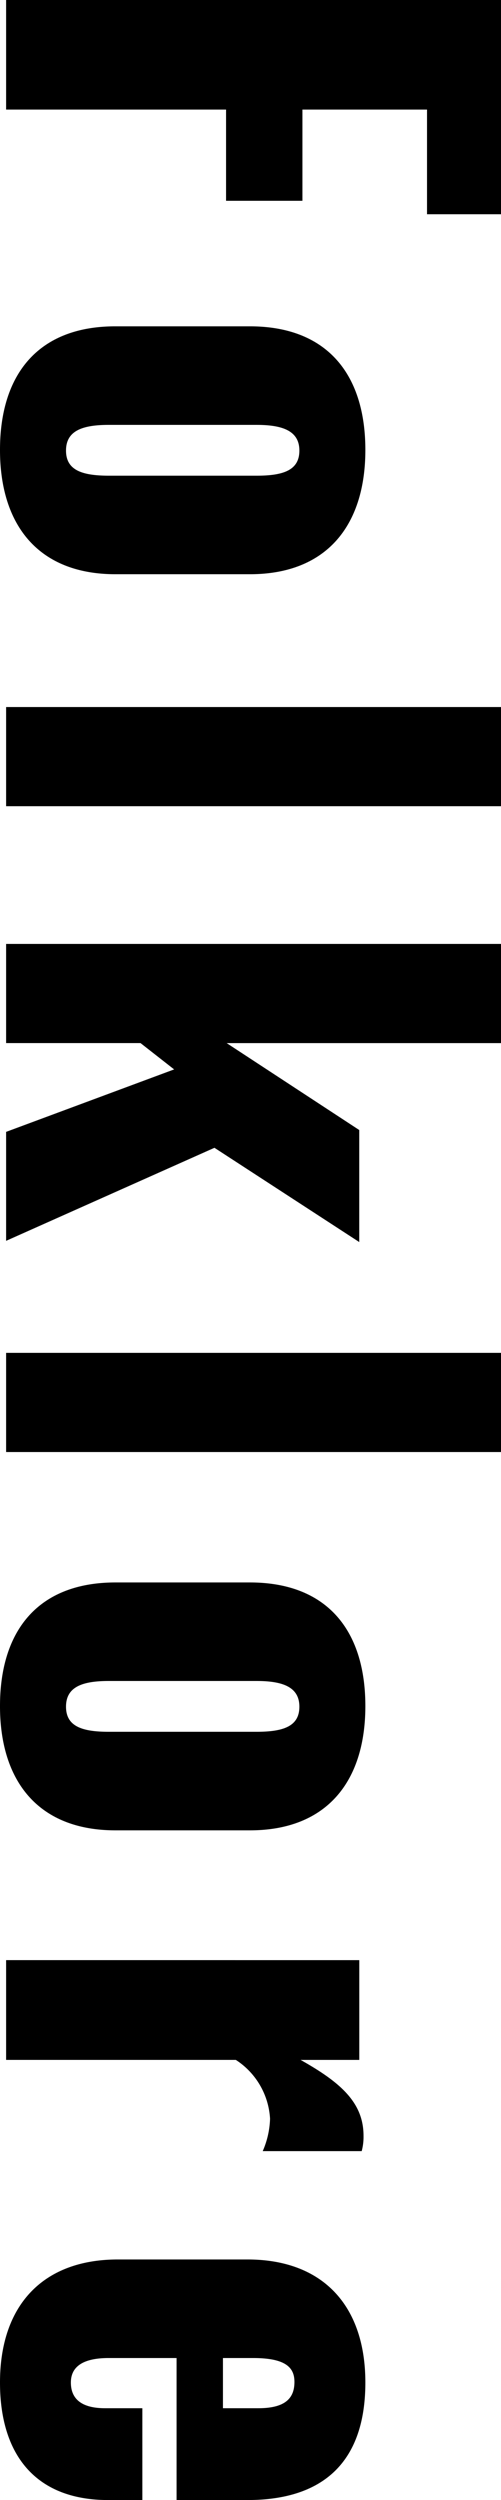 <svg xmlns="http://www.w3.org/2000/svg" width="41.82" height="208.284" viewBox="0 0 41.82 208.284">
  <path id="パス_735" data-name="パス 735" d="M3.06,0h9.129V-18.36h7.6v-6.375h-7.6v-10.4H20.91V-41.31H3.06ZM40.545.51C46.818.51,50.9-2.7,50.9-9.129v-11.22c0-6.426-4.08-9.639-10.353-9.639-6.324,0-10.3,3.213-10.3,9.639v11.22C30.243-2.7,34.221.51,40.545.51ZM40.6-5c-1.632,0-2.142-1.326-2.142-3.57V-20.91c0-2.193.51-3.57,2.142-3.57s2.091,1.326,2.091,3.57V-8.568C42.687-6.324,42.228-5,40.6-5ZM61.965,0h8.262V-41.31H61.965ZM81.7,0h8.262V-11.22l2.193-2.805L97.359,0h9.078L98.685-17.391l7.854-12.087H97.206L89.964-18.411v-22.9H81.7ZM115.77,0h8.262V-41.31H115.77ZM145.2.51C151.47.51,155.55-2.7,155.55-9.129v-11.22c0-6.426-4.08-9.639-10.353-9.639-6.324,0-10.3,3.213-10.3,9.639v11.22C134.9-2.7,138.873.51,145.2.51ZM145.248-5c-1.632,0-2.142-1.326-2.142-3.57V-20.91c0-2.193.51-3.57,2.142-3.57s2.091,1.326,2.091,3.57V-8.568C147.339-6.324,146.88-5,145.248-5Zm21.114,5h8.313V-19.176a6.257,6.257,0,0,1,4.9-2.856,7.266,7.266,0,0,1,2.7.612v-8.262A4.592,4.592,0,0,0,181-29.835c-2.754,0-4.437,1.887-6.324,5.253v-4.9h-8.313Zm35.19.51c6.12,0,9.792-3.06,9.792-9.027v-2.856h-7.65v3.111c0,2.142-.918,2.856-2.142,2.856s-2.04-.867-2.04-3.162v-5.661h11.832v-5.916c0-6.426-3.264-9.843-9.792-9.843-6.375,0-10.251,3.519-10.251,9.843V-9.333C191.3-3.06,195.126.51,201.552.51ZM199.512-18.1v-2.5c0-2.7.765-3.468,1.989-3.468,1.275,0,2.193.663,2.193,3.009V-18.1Z" transform="translate(0.51 -3.06) rotate(90)"/>
</svg>
